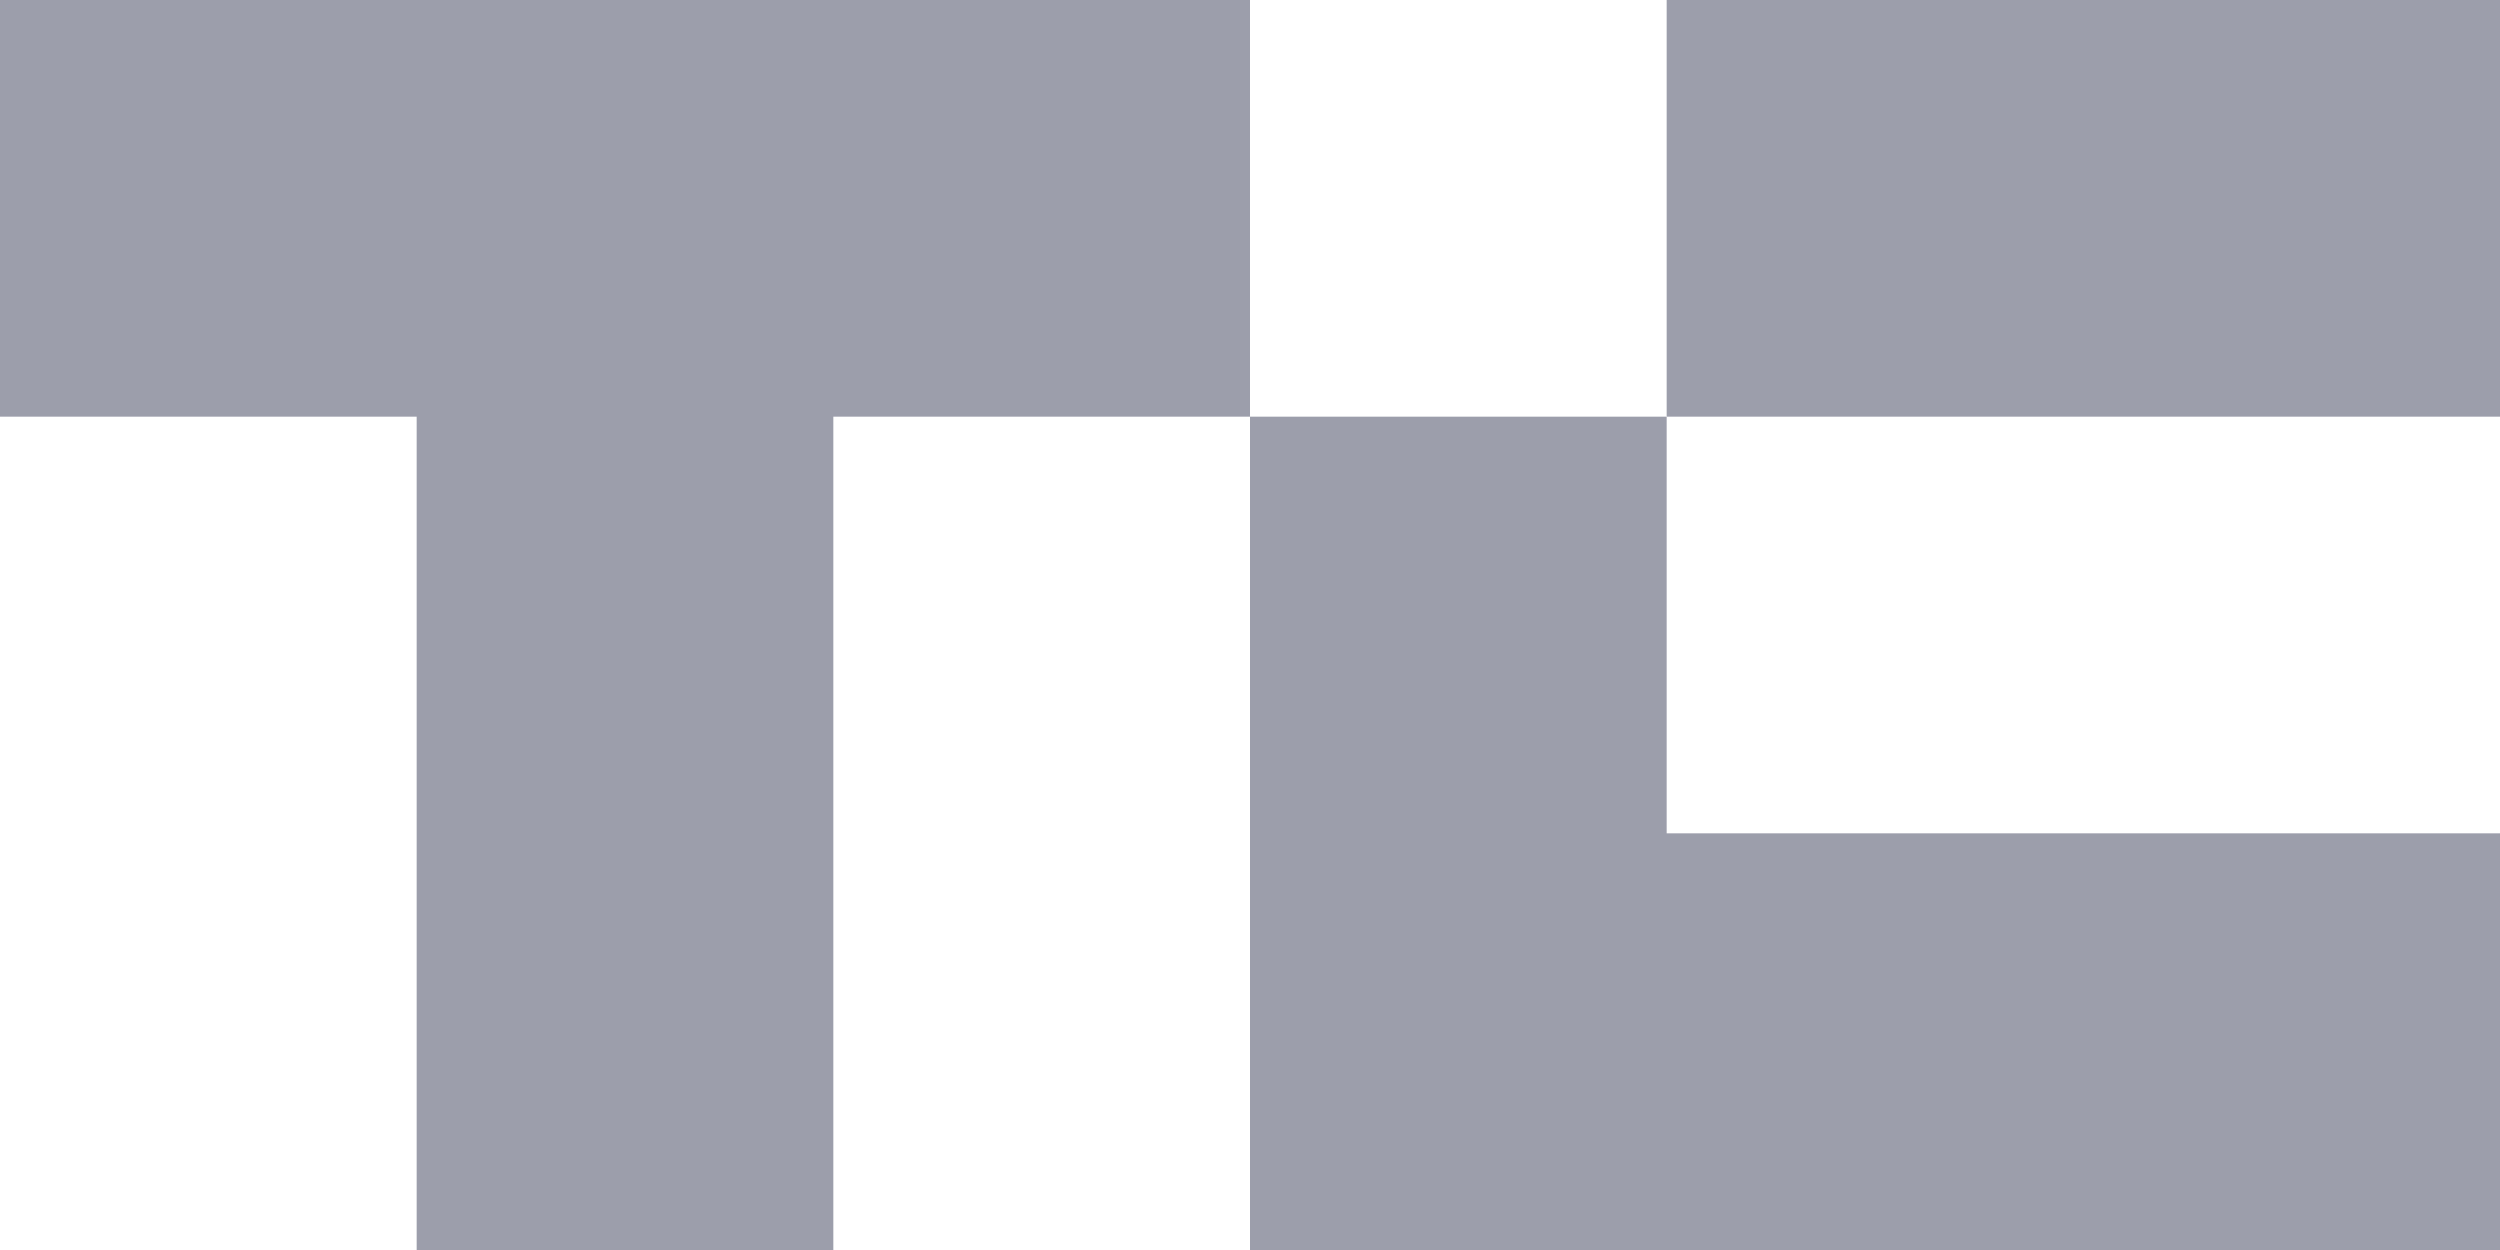 <svg width="180" height="90" viewBox="0 0 180 90" fill="none" xmlns="http://www.w3.org/2000/svg">
<path d="M90 0V30H60V90H30V30H0V0H90Z" fill="#9C9EAB"/>
<path d="M180 0H120V30H180V0Z" fill="#9C9EAB"/>
<path d="M180 60V90H90V30H120V60H180Z" fill="#9C9EAB"/>
</svg>

